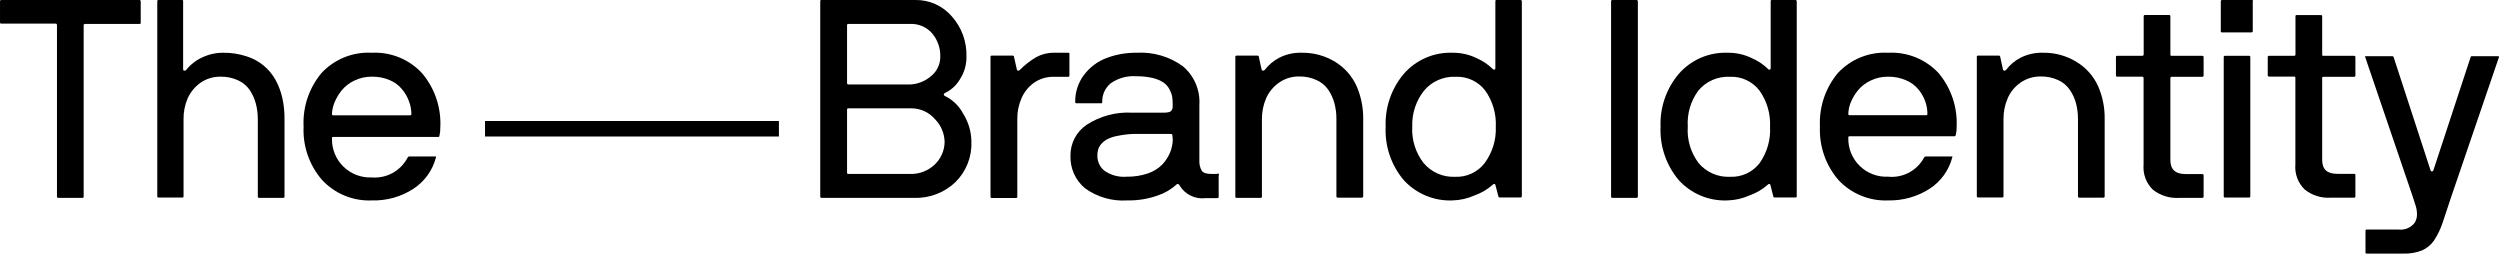 <svg width="183" height="19" viewBox="0 0 183 19" fill="none" xmlns="http://www.w3.org/2000/svg">
<g clip-path="url(#clip0_1540_10047)">
<path d="M10.193 0H0.078C0.065 0.002 0.054 0.006 0.043 0.013C0.033 0.019 0.023 0.028 0.016 0.038C0.009 0.048 0.004 0.059 0.001 0.071C-0.001 0.083 -0.002 0.096 0.001 0.108V1.652C0.001 1.664 0.005 1.676 0.01 1.686C0.016 1.697 0.024 1.706 0.033 1.713C0.043 1.721 0.054 1.726 0.065 1.729C0.077 1.732 0.089 1.732 0.101 1.73H4.07C4.108 1.73 4.139 1.73 4.17 1.807V14.385C4.169 14.399 4.171 14.414 4.176 14.427C4.181 14.441 4.189 14.453 4.199 14.462C4.21 14.472 4.222 14.479 4.236 14.483C4.25 14.487 4.264 14.488 4.278 14.486H6.054C6.065 14.484 6.076 14.48 6.086 14.473C6.095 14.467 6.104 14.46 6.11 14.45C6.117 14.441 6.121 14.43 6.124 14.419C6.126 14.408 6.126 14.396 6.124 14.385V1.861C6.121 1.847 6.122 1.832 6.126 1.819C6.13 1.805 6.137 1.792 6.147 1.782C6.157 1.771 6.169 1.763 6.182 1.758C6.195 1.753 6.21 1.751 6.224 1.753H10.193C10.27 1.753 10.301 1.753 10.301 1.652V0.108C10.301 0.039 10.27 0 10.193 0Z" fill="black" style="fill:black;fill-opacity:1;"/>
<path d="M20.177 5.861C19.719 5.026 18.955 4.403 18.046 4.123C17.5 3.944 16.929 3.855 16.355 3.861C15.821 3.856 15.293 3.972 14.81 4.2C14.35 4.409 13.945 4.724 13.629 5.119C13.613 5.141 13.592 5.157 13.567 5.167C13.543 5.176 13.516 5.178 13.49 5.173C13.467 5.171 13.445 5.161 13.43 5.144C13.414 5.126 13.405 5.104 13.405 5.081V0.108C13.411 0.096 13.413 0.082 13.411 0.069C13.41 0.056 13.405 0.043 13.397 0.032C13.389 0.021 13.379 0.012 13.367 0.007C13.355 0.001 13.341 -0.001 13.328 -8.62418e-05H11.583C11.572 0.002 11.561 0.006 11.551 0.012C11.542 0.018 11.533 0.026 11.527 0.035C11.52 0.045 11.516 0.055 11.514 0.066C11.511 0.078 11.511 0.089 11.513 0.1V14.385C11.513 14.431 11.56 14.462 11.614 14.462H13.359C13.371 14.461 13.382 14.458 13.393 14.452C13.403 14.447 13.413 14.439 13.42 14.429C13.427 14.42 13.432 14.409 13.435 14.397C13.438 14.386 13.438 14.374 13.436 14.362V8.725C13.427 8.194 13.532 7.668 13.745 7.181C13.951 6.733 14.27 6.347 14.671 6.061C15.101 5.762 15.615 5.605 16.139 5.613C16.58 5.603 17.018 5.693 17.42 5.876C17.765 6.03 18.062 6.276 18.277 6.586C18.481 6.889 18.632 7.223 18.725 7.575C18.824 7.953 18.874 8.342 18.872 8.733V14.408C18.876 14.431 18.888 14.452 18.907 14.467C18.925 14.481 18.949 14.488 18.972 14.486H20.717C20.795 14.486 20.826 14.447 20.826 14.385V8.733C20.833 8.214 20.781 7.696 20.671 7.189C20.568 6.725 20.402 6.279 20.177 5.861Z" fill="black" style="fill:black;fill-opacity:1;"/>
<path d="M30.887 5.351C30.421 4.85 29.852 4.457 29.218 4.2C28.584 3.942 27.902 3.826 27.219 3.861C26.536 3.823 25.853 3.935 25.218 4.19C24.582 4.445 24.011 4.836 23.544 5.335C22.622 6.431 22.15 7.836 22.223 9.266C22.155 10.693 22.639 12.093 23.574 13.173C24.037 13.671 24.603 14.063 25.232 14.322C25.861 14.581 26.539 14.7 27.219 14.671C28.29 14.703 29.345 14.409 30.246 13.829C31.074 13.295 31.67 12.468 31.914 11.513C31.917 11.492 31.917 11.471 31.914 11.451H31.867H29.968C29.937 11.451 29.907 11.461 29.882 11.479C29.857 11.497 29.839 11.522 29.829 11.551C29.582 12.02 29.204 12.406 28.74 12.662C28.276 12.917 27.747 13.03 27.219 12.988C26.837 13.006 26.455 12.945 26.097 12.809C25.739 12.673 25.414 12.465 25.14 12.198C24.866 11.931 24.65 11.61 24.506 11.255C24.361 10.901 24.291 10.521 24.3 10.138C24.3 10.061 24.3 10.023 24.401 10.023H32.068C32.122 10.023 32.153 10.023 32.169 9.922C32.216 9.73 32.237 9.533 32.23 9.335C32.309 7.884 31.828 6.458 30.887 5.351ZM30.114 8.362C30.111 8.386 30.098 8.406 30.08 8.421C30.061 8.435 30.038 8.442 30.014 8.44H24.378C24.366 8.439 24.354 8.435 24.343 8.43C24.333 8.424 24.324 8.416 24.316 8.407C24.309 8.397 24.304 8.386 24.301 8.375C24.298 8.363 24.298 8.351 24.3 8.339C24.311 8.052 24.374 7.77 24.486 7.505C24.616 7.185 24.793 6.886 25.011 6.617C25.263 6.313 25.579 6.068 25.937 5.899C26.339 5.705 26.78 5.607 27.227 5.613C27.675 5.605 28.12 5.691 28.532 5.868C28.883 6.014 29.194 6.245 29.435 6.54C29.651 6.8 29.82 7.095 29.937 7.413C30.05 7.709 30.11 8.022 30.114 8.339V8.362Z" fill="black" style="fill:black;fill-opacity:1;"/>
<path d="M69.162 7.026C69.14 7.018 69.121 7.003 69.108 6.984C69.094 6.965 69.087 6.942 69.087 6.918C69.087 6.895 69.094 6.872 69.108 6.853C69.121 6.834 69.14 6.819 69.162 6.81C69.623 6.595 70.008 6.245 70.266 5.806C70.591 5.306 70.758 4.72 70.745 4.123C70.773 3.05 70.392 2.007 69.679 1.204C69.348 0.818 68.935 0.509 68.47 0.301C68.006 0.093 67.501 -0.01 66.992 -8.99988e-05H60.151C60.081 -8.99988e-05 60.042 -8.99981e-05 60.042 0.1V14.385C60.041 14.399 60.043 14.414 60.048 14.427C60.053 14.44 60.061 14.452 60.072 14.462C60.082 14.472 60.095 14.479 60.108 14.483C60.122 14.487 60.136 14.488 60.151 14.486H66.891C67.448 14.506 68.002 14.415 68.523 14.219C69.044 14.023 69.521 13.725 69.926 13.343C70.32 12.957 70.629 12.494 70.832 11.982C71.036 11.47 71.129 10.921 71.107 10.37C71.1 9.645 70.892 8.937 70.505 8.324C70.209 7.758 69.738 7.302 69.162 7.026ZM62.004 1.83C62.005 1.818 62.008 1.806 62.014 1.796C62.019 1.785 62.027 1.776 62.037 1.769C62.046 1.762 62.057 1.756 62.069 1.754C62.08 1.751 62.092 1.75 62.104 1.753H66.613C66.921 1.737 67.227 1.792 67.51 1.914C67.792 2.036 68.043 2.221 68.243 2.455C68.637 2.929 68.846 3.53 68.829 4.146C68.832 4.42 68.772 4.691 68.654 4.939C68.537 5.186 68.364 5.404 68.15 5.575C67.719 5.946 67.174 6.161 66.606 6.185H62.104C62.035 6.185 62.004 6.146 62.004 6.069V1.83ZM68.436 12.03C68.195 12.264 67.909 12.446 67.596 12.567C67.283 12.688 66.949 12.744 66.613 12.733H62.081C62.069 12.732 62.057 12.728 62.047 12.723C62.036 12.717 62.027 12.709 62.02 12.7C62.013 12.69 62.007 12.679 62.005 12.668C62.002 12.656 62.002 12.644 62.004 12.632V7.999C62.006 7.988 62.01 7.977 62.016 7.968C62.022 7.958 62.03 7.95 62.039 7.943C62.048 7.937 62.059 7.932 62.07 7.93C62.081 7.928 62.093 7.928 62.104 7.93H66.737C67.056 7.933 67.371 8.003 67.661 8.136C67.951 8.269 68.21 8.462 68.42 8.702C68.876 9.151 69.136 9.761 69.146 10.401C69.141 10.706 69.075 11.007 68.953 11.286C68.832 11.566 68.656 11.819 68.436 12.03Z" fill="black" style="fill:black;fill-opacity:1;"/>
<path d="M97.755 4.54C97.009 4.078 96.146 3.842 95.269 3.861C94.706 3.845 94.149 3.969 93.647 4.224C93.231 4.438 92.868 4.741 92.582 5.112C92.568 5.13 92.551 5.145 92.531 5.156C92.511 5.167 92.489 5.173 92.466 5.173C92.441 5.175 92.416 5.168 92.395 5.154C92.374 5.14 92.358 5.12 92.35 5.096L92.149 4.169C92.149 4.1 92.095 4.069 92.049 4.069H90.504C90.493 4.07 90.481 4.073 90.47 4.079C90.46 4.085 90.451 4.093 90.443 4.102C90.436 4.112 90.431 4.122 90.428 4.134C90.425 4.146 90.425 4.158 90.427 4.169V14.416C90.429 14.427 90.433 14.438 90.439 14.448C90.445 14.457 90.453 14.466 90.463 14.472C90.472 14.479 90.483 14.483 90.494 14.485C90.505 14.488 90.516 14.488 90.528 14.485H92.304C92.315 14.484 92.326 14.479 92.335 14.473C92.345 14.467 92.353 14.459 92.36 14.45C92.366 14.441 92.371 14.43 92.373 14.419C92.375 14.408 92.375 14.396 92.373 14.385V8.733C92.367 8.202 92.472 7.676 92.682 7.189C92.887 6.728 93.216 6.332 93.632 6.046C94.061 5.745 94.575 5.588 95.099 5.598C95.538 5.588 95.973 5.678 96.373 5.861C96.718 6.015 97.014 6.261 97.23 6.571C97.432 6.871 97.583 7.202 97.678 7.552C97.78 7.929 97.829 8.319 97.825 8.71V14.393C97.83 14.415 97.843 14.435 97.861 14.449C97.879 14.463 97.902 14.471 97.925 14.47H99.67C99.747 14.47 99.786 14.431 99.786 14.37V8.733C99.8 7.894 99.634 7.062 99.299 6.293C98.968 5.569 98.431 4.959 97.755 4.54Z" fill="black" style="fill:black;fill-opacity:1;"/>
<path d="M111.322 -0H109.569C109.5 -0 109.461 -0 109.461 0.1V5.003C109.461 5.023 109.455 5.043 109.444 5.059C109.433 5.076 109.418 5.088 109.399 5.096C109.361 5.096 109.315 5.096 109.26 5.042C108.929 4.718 108.542 4.457 108.118 4.27C107.559 3.993 106.942 3.853 106.319 3.861C105.648 3.837 104.98 3.964 104.365 4.231C103.749 4.498 103.2 4.899 102.759 5.405C101.85 6.481 101.376 7.858 101.431 9.266C101.36 10.691 101.832 12.09 102.751 13.181C103.202 13.675 103.756 14.065 104.373 14.322C104.991 14.58 105.658 14.699 106.326 14.671C106.886 14.656 107.437 14.53 107.948 14.3C108.431 14.131 108.877 13.868 109.26 13.528C109.353 13.435 109.423 13.443 109.461 13.528L109.677 14.354C109.677 14.416 109.724 14.455 109.778 14.455H111.322C111.345 14.449 111.364 14.436 111.379 14.418C111.393 14.4 111.4 14.377 111.399 14.354V0.077C111.396 0.058 111.387 0.04 111.373 0.026C111.359 0.012 111.342 0.003 111.322 -0ZM108.681 11.93C108.43 12.26 108.101 12.525 107.725 12.701C107.348 12.878 106.935 12.96 106.519 12.941C106.081 12.963 105.644 12.883 105.242 12.707C104.841 12.532 104.485 12.265 104.203 11.93C103.616 11.17 103.322 10.224 103.377 9.266C103.343 8.313 103.65 7.38 104.241 6.633C104.523 6.297 104.879 6.031 105.281 5.855C105.683 5.68 106.12 5.6 106.558 5.621C106.973 5.602 107.387 5.685 107.763 5.861C108.14 6.037 108.468 6.302 108.72 6.633C109.267 7.404 109.538 8.337 109.492 9.281C109.533 10.231 109.247 11.165 108.681 11.93Z" fill="black" style="fill:black;fill-opacity:1;"/>
<path d="M78.196 3.861H77.154C76.698 3.855 76.249 3.967 75.849 4.185C75.413 4.44 75.013 4.752 74.66 5.112C74.645 5.129 74.628 5.143 74.608 5.154C74.588 5.165 74.566 5.171 74.544 5.173C74.498 5.173 74.467 5.173 74.436 5.096L74.227 4.17C74.227 4.1 74.173 4.069 74.127 4.069H72.583C72.571 4.07 72.559 4.073 72.549 4.079C72.538 4.085 72.529 4.093 72.522 4.102C72.514 4.112 72.509 4.122 72.506 4.134C72.504 4.146 72.503 4.158 72.505 4.17V14.416C72.509 14.439 72.522 14.46 72.54 14.474C72.559 14.489 72.582 14.495 72.606 14.493H74.359C74.373 14.496 74.387 14.495 74.401 14.491C74.414 14.487 74.427 14.479 74.438 14.47C74.448 14.46 74.456 14.448 74.461 14.435C74.466 14.421 74.468 14.407 74.467 14.393V8.733C74.457 8.202 74.563 7.675 74.775 7.189C74.968 6.742 75.278 6.355 75.671 6.069C76.098 5.768 76.609 5.612 77.131 5.621H78.173C78.243 5.621 78.281 5.621 78.281 5.521V3.977C78.304 3.907 78.266 3.861 78.196 3.861Z" fill="black" style="fill:black;fill-opacity:1;"/>
<path d="M89.068 12.733H88.682C88.311 12.733 88.072 12.655 87.964 12.493C87.835 12.258 87.776 11.99 87.794 11.721V7.675C87.828 7.14 87.735 6.605 87.523 6.112C87.311 5.62 86.986 5.184 86.574 4.841C85.591 4.134 84.394 3.787 83.184 3.861C82.438 3.853 81.697 3.984 80.999 4.247C80.346 4.493 79.776 4.919 79.355 5.475C78.917 6.051 78.688 6.759 78.706 7.482C78.707 7.494 78.71 7.506 78.716 7.516C78.722 7.527 78.729 7.536 78.739 7.543C78.748 7.55 78.759 7.556 78.771 7.558C78.782 7.561 78.794 7.562 78.806 7.559H80.575C80.652 7.559 80.683 7.559 80.683 7.459C80.676 7.2 80.728 6.944 80.835 6.708C80.942 6.473 81.101 6.265 81.3 6.1C81.849 5.713 82.515 5.53 83.184 5.583C83.595 5.576 84.005 5.62 84.404 5.714C84.678 5.782 84.939 5.894 85.177 6.046C85.355 6.172 85.501 6.338 85.601 6.532C85.695 6.699 85.763 6.878 85.802 7.065C85.827 7.244 85.84 7.425 85.841 7.606C85.841 7.698 85.841 7.791 85.841 7.884C85.825 7.949 85.799 8.012 85.763 8.069C85.741 8.105 85.712 8.135 85.677 8.159C85.643 8.183 85.604 8.2 85.563 8.208C85.431 8.24 85.296 8.253 85.161 8.247H82.845C81.673 8.186 80.513 8.5 79.532 9.142C79.165 9.392 78.866 9.728 78.661 10.121C78.456 10.515 78.352 10.953 78.358 11.397C78.342 11.85 78.43 12.3 78.614 12.714C78.799 13.127 79.076 13.493 79.424 13.783C80.319 14.429 81.411 14.743 82.513 14.671C83.275 14.686 84.033 14.563 84.752 14.308C85.271 14.135 85.747 13.853 86.149 13.482C86.164 13.474 86.18 13.47 86.196 13.47C86.212 13.47 86.228 13.474 86.242 13.482C86.264 13.481 86.286 13.489 86.303 13.503C86.32 13.517 86.331 13.537 86.335 13.559C86.528 13.89 86.816 14.156 87.161 14.324C87.506 14.492 87.893 14.553 88.273 14.501H89.13C89.142 14.5 89.153 14.497 89.164 14.491C89.174 14.485 89.184 14.477 89.191 14.468C89.198 14.459 89.204 14.448 89.206 14.436C89.209 14.424 89.209 14.412 89.207 14.401V12.856C89.224 12.838 89.232 12.814 89.231 12.789C89.229 12.764 89.218 12.741 89.199 12.725C89.181 12.709 89.157 12.7 89.132 12.702C89.108 12.703 89.085 12.714 89.068 12.733ZM85.848 10.208C85.84 10.539 85.772 10.866 85.647 11.173C85.51 11.491 85.32 11.784 85.084 12.038C84.787 12.336 84.425 12.56 84.026 12.694C83.529 12.862 83.006 12.943 82.482 12.934C81.899 12.984 81.317 12.829 80.837 12.493C80.675 12.36 80.546 12.193 80.457 12.003C80.369 11.813 80.325 11.606 80.327 11.397C80.323 11.248 80.341 11.1 80.381 10.957C80.425 10.81 80.499 10.673 80.598 10.555C80.721 10.411 80.87 10.29 81.038 10.2C81.28 10.075 81.541 9.989 81.81 9.945C82.176 9.868 82.548 9.821 82.922 9.806H85.709C85.723 9.804 85.738 9.805 85.751 9.809C85.765 9.813 85.778 9.82 85.788 9.83C85.799 9.839 85.807 9.851 85.812 9.865C85.817 9.878 85.819 9.892 85.817 9.907L85.848 10.208Z" fill="black" style="fill:black;fill-opacity:1;"/>
<path d="M119.777 -0H118.008C117.996 0.001 117.985 0.004 117.974 0.01C117.964 0.015 117.955 0.023 117.947 0.033C117.94 0.042 117.935 0.053 117.932 0.065C117.929 0.076 117.929 0.089 117.931 0.1V14.408C117.935 14.431 117.947 14.452 117.966 14.467C117.985 14.481 118.008 14.488 118.032 14.485H119.777C119.854 14.485 119.892 14.447 119.892 14.385V0.108C119.892 0.038 119.854 -0 119.777 -0Z" fill="black" style="fill:black;fill-opacity:1;"/>
<path d="M131.444 0H129.722C129.645 0 129.614 0 129.614 0.1V5.004C129.614 5.023 129.608 5.043 129.597 5.059C129.586 5.076 129.57 5.089 129.552 5.096C129.526 5.104 129.499 5.102 129.474 5.093C129.449 5.083 129.427 5.065 129.413 5.042C129.079 4.717 128.69 4.456 128.263 4.27C127.699 3.99 127.077 3.85 126.448 3.861C125.777 3.838 125.11 3.964 124.494 4.231C123.878 4.498 123.33 4.899 122.888 5.405C121.977 6.48 121.501 7.857 121.553 9.266C121.488 10.691 121.962 12.089 122.881 13.181C123.33 13.675 123.882 14.065 124.499 14.322C125.115 14.58 125.781 14.699 126.448 14.671C127.01 14.657 127.564 14.531 128.077 14.3C128.56 14.129 129.006 13.867 129.39 13.528C129.483 13.435 129.552 13.443 129.591 13.528L129.799 14.354C129.799 14.416 129.853 14.455 129.9 14.455H131.444C131.456 14.454 131.467 14.45 131.478 14.445C131.489 14.439 131.498 14.431 131.505 14.422C131.512 14.412 131.517 14.401 131.52 14.39C131.523 14.378 131.523 14.366 131.521 14.354V0.077C131.519 0.057 131.511 0.039 131.497 0.025C131.482 0.01 131.464 0.002 131.444 0ZM128.811 11.93C128.559 12.26 128.23 12.525 127.854 12.701C127.478 12.877 127.064 12.959 126.649 12.941C126.211 12.963 125.774 12.884 125.372 12.708C124.97 12.533 124.614 12.266 124.332 11.93C123.759 11.165 123.479 10.22 123.545 9.266C123.485 8.325 123.758 7.393 124.317 6.633C124.598 6.295 124.953 6.028 125.355 5.853C125.758 5.677 126.195 5.598 126.633 5.621C127.049 5.603 127.462 5.685 127.839 5.861C128.215 6.037 128.544 6.302 128.795 6.633C129.342 7.404 129.614 8.337 129.568 9.281C129.62 10.224 129.354 11.157 128.811 11.93Z" fill="black" style="fill:black;fill-opacity:1;"/>
<path d="M164.824 0H162.639C162.616 0.004 162.595 0.016 162.581 0.035C162.566 0.054 162.56 0.077 162.562 0.1V2.262C162.562 2.34 162.562 2.371 162.655 2.371H164.817C164.83 2.37 164.842 2.366 164.854 2.36C164.865 2.354 164.875 2.345 164.883 2.335C164.891 2.325 164.897 2.313 164.9 2.301C164.903 2.288 164.904 2.275 164.902 2.262V0.1C164.94 0 164.902 0 164.824 0Z" fill="black" style="fill:black;fill-opacity:1;"/>
<path d="M164.622 4.085H162.847C162.835 4.086 162.825 4.091 162.815 4.097C162.805 4.103 162.797 4.111 162.79 4.12C162.784 4.129 162.779 4.14 162.777 4.151C162.775 4.162 162.775 4.174 162.777 4.185V14.385C162.781 14.408 162.793 14.429 162.812 14.444C162.831 14.458 162.854 14.465 162.877 14.462H164.646C164.669 14.459 164.69 14.446 164.704 14.427C164.718 14.409 164.725 14.385 164.723 14.362V4.154C164.721 4.143 164.717 4.132 164.711 4.123C164.705 4.113 164.697 4.105 164.687 4.098C164.678 4.092 164.667 4.087 164.656 4.085C164.645 4.082 164.634 4.082 164.622 4.085Z" fill="black" style="fill:black;fill-opacity:1;"/>
<path d="M172.307 4.085H170.083C170.014 4.085 169.983 4.085 169.983 3.977V1.174C169.981 1.162 169.977 1.152 169.971 1.142C169.965 1.132 169.957 1.124 169.947 1.118C169.938 1.111 169.927 1.107 169.916 1.104C169.905 1.102 169.894 1.102 169.882 1.104H168.137C168.06 1.104 168.029 1.104 168.029 1.205V3.977C168.032 3.991 168.031 4.005 168.027 4.019C168.023 4.032 168.016 4.045 168.006 4.056C167.996 4.066 167.984 4.074 167.971 4.079C167.957 4.084 167.943 4.086 167.929 4.085H166.076C166.064 4.086 166.052 4.089 166.042 4.095C166.031 4.1 166.022 4.108 166.015 4.118C166.007 4.127 166.002 4.138 165.999 4.15C165.997 4.161 165.996 4.173 165.999 4.185V5.521C166 5.544 166.011 5.566 166.028 5.581C166.045 5.597 166.068 5.606 166.091 5.606H167.921C167.991 5.606 168.022 5.606 168.022 5.714V12.038C167.991 12.378 168.038 12.72 168.158 13.04C168.279 13.36 168.469 13.648 168.717 13.883C169.253 14.306 169.927 14.516 170.608 14.47H172.307C172.321 14.473 172.336 14.472 172.349 14.468C172.363 14.464 172.375 14.457 172.386 14.447C172.396 14.437 172.404 14.425 172.41 14.412C172.415 14.398 172.417 14.384 172.415 14.37V12.825C172.415 12.756 172.415 12.725 172.307 12.725H171.095C170.323 12.725 169.983 12.385 169.983 11.698V5.729C169.983 5.66 169.983 5.621 170.083 5.621H172.307C172.321 5.624 172.336 5.623 172.349 5.619C172.363 5.615 172.375 5.608 172.386 5.598C172.396 5.588 172.404 5.576 172.41 5.563C172.415 5.549 172.417 5.535 172.415 5.521V4.185C172.415 4.116 172.376 4.085 172.307 4.085Z" fill="black" style="fill:black;fill-opacity:1;"/>
<path d="M182.892 4.116C182.865 4.105 182.835 4.105 182.807 4.116H180.939C180.892 4.116 180.862 4.116 180.838 4.216L178.12 12.478C178.112 12.498 178.098 12.515 178.08 12.527C178.062 12.539 178.042 12.546 178.02 12.547C177.998 12.549 177.976 12.542 177.958 12.53C177.94 12.517 177.926 12.499 177.92 12.478L175.225 4.216C175.225 4.146 175.163 4.116 175.117 4.116H173.186H173.132C173.127 4.125 173.124 4.136 173.124 4.146C173.124 4.157 173.127 4.168 173.132 4.177L176.607 14.377L176.785 14.934C176.874 15.168 176.921 15.416 176.924 15.667C176.931 15.883 176.878 16.097 176.769 16.285C176.634 16.47 176.451 16.615 176.241 16.706C176.031 16.797 175.8 16.83 175.572 16.802H173.256C173.186 16.802 173.155 16.802 173.155 16.91V18.454C173.155 18.524 173.155 18.563 173.256 18.563H175.927C176.394 18.578 176.859 18.499 177.294 18.331C177.641 18.177 177.94 17.931 178.159 17.62C178.435 17.204 178.653 16.752 178.808 16.277L179.402 14.486L182.923 4.185C182.927 4.172 182.925 4.158 182.92 4.145C182.914 4.132 182.904 4.122 182.892 4.116Z" fill="black" style="fill:black;fill-opacity:1;"/>
<path d="M152.015 4.54C151.272 4.079 150.411 3.842 149.536 3.861C148.972 3.845 148.412 3.97 147.907 4.224C147.492 4.436 147.13 4.74 146.849 5.112C146.835 5.129 146.818 5.144 146.798 5.155C146.778 5.165 146.756 5.172 146.734 5.173C146.709 5.175 146.684 5.168 146.663 5.154C146.642 5.14 146.626 5.12 146.618 5.096L146.417 4.17C146.417 4.1 146.363 4.069 146.317 4.069H144.772C144.761 4.071 144.75 4.075 144.741 4.081C144.731 4.087 144.723 4.095 144.716 4.105C144.71 4.114 144.705 4.125 144.703 4.136C144.701 4.147 144.701 4.158 144.703 4.17V14.385C144.708 14.409 144.723 14.429 144.743 14.442C144.763 14.455 144.787 14.459 144.811 14.455H146.579C146.591 14.454 146.603 14.45 146.613 14.445C146.624 14.439 146.633 14.431 146.64 14.422C146.647 14.412 146.653 14.401 146.655 14.39C146.658 14.378 146.659 14.366 146.656 14.354V8.733C146.647 8.202 146.752 7.675 146.965 7.189C147.165 6.726 147.492 6.33 147.907 6.046C148.337 5.746 148.85 5.59 149.374 5.598C149.816 5.588 150.254 5.678 150.656 5.861C150.999 6.015 151.293 6.261 151.505 6.571C151.713 6.869 151.867 7.201 151.961 7.552C152.06 7.93 152.109 8.319 152.108 8.71V14.393C152.112 14.416 152.124 14.437 152.143 14.451C152.161 14.466 152.185 14.472 152.208 14.47H153.953C154.03 14.47 154.061 14.431 154.061 14.37V8.733C154.079 7.894 153.913 7.061 153.575 6.293C153.242 5.566 152.699 4.955 152.015 4.54Z" fill="black" style="fill:black;fill-opacity:1;"/>
<path d="M138.215 3.861C137.532 3.823 136.849 3.935 136.214 4.19C135.579 4.445 135.007 4.836 134.54 5.336C133.618 6.435 133.147 7.841 133.219 9.274C133.158 10.702 133.644 12.099 134.578 13.181C135.041 13.676 135.606 14.066 136.234 14.323C136.861 14.581 137.537 14.699 138.215 14.671C139.286 14.694 140.339 14.398 141.242 13.822C142.07 13.287 142.666 12.46 142.91 11.505C142.913 11.497 142.915 11.487 142.915 11.478C142.915 11.469 142.913 11.46 142.91 11.451C142.895 11.445 142.878 11.445 142.863 11.451H142.802H140.979C140.948 11.453 140.918 11.464 140.892 11.482C140.867 11.499 140.846 11.523 140.833 11.551C140.58 12.014 140.198 12.391 139.732 12.637C139.266 12.883 138.739 12.986 138.215 12.934C137.833 12.953 137.45 12.893 137.092 12.758C136.734 12.622 136.407 12.414 136.133 12.146C135.859 11.879 135.643 11.558 135.499 11.203C135.355 10.848 135.286 10.467 135.296 10.084C135.296 10.015 135.296 9.976 135.397 9.976H143.064C143.118 9.976 143.149 9.938 143.165 9.876C143.212 9.681 143.233 9.481 143.226 9.281C143.296 7.852 142.825 6.449 141.906 5.351C141.437 4.848 140.863 4.454 140.226 4.197C139.588 3.939 138.902 3.825 138.215 3.861ZM141.087 8.355C141.087 8.367 141.083 8.378 141.077 8.389C141.072 8.399 141.064 8.409 141.054 8.416C141.045 8.423 141.034 8.428 141.022 8.431C141.011 8.434 140.999 8.434 140.987 8.432H135.373C135.362 8.431 135.35 8.428 135.339 8.422C135.329 8.416 135.32 8.409 135.312 8.399C135.305 8.39 135.3 8.379 135.297 8.367C135.294 8.355 135.294 8.343 135.296 8.332C135.305 8.045 135.365 7.763 135.474 7.498C135.605 7.18 135.782 6.883 135.999 6.617C136.25 6.311 136.566 6.066 136.926 5.899C137.327 5.705 137.769 5.607 138.215 5.614C138.664 5.607 139.109 5.697 139.52 5.876C139.871 6.02 140.181 6.248 140.423 6.54C140.639 6.801 140.809 7.096 140.925 7.413C141.033 7.71 141.087 8.023 141.087 8.339V8.355Z" fill="black" style="fill:black;fill-opacity:1;"/>
<path d="M161.196 4.085H158.972C158.91 4.085 158.872 4.085 158.872 3.969V1.174C158.871 1.162 158.867 1.15 158.862 1.14C158.856 1.129 158.848 1.12 158.839 1.113C158.829 1.105 158.818 1.1 158.807 1.097C158.795 1.095 158.783 1.094 158.771 1.096H157.026C157.012 1.094 156.998 1.095 156.984 1.099C156.97 1.103 156.958 1.11 156.947 1.12C156.937 1.13 156.929 1.142 156.924 1.155C156.919 1.168 156.917 1.183 156.918 1.197V3.969C156.918 4.046 156.88 4.085 156.818 4.085H154.965C154.952 4.084 154.94 4.087 154.929 4.092C154.917 4.097 154.907 4.105 154.9 4.115C154.892 4.125 154.887 4.136 154.885 4.148C154.883 4.161 154.884 4.173 154.887 4.185V5.536C154.888 5.548 154.892 5.56 154.897 5.57C154.903 5.581 154.911 5.59 154.92 5.597C154.93 5.605 154.941 5.61 154.952 5.613C154.964 5.615 154.976 5.616 154.988 5.614H156.81C156.88 5.614 156.91 5.652 156.91 5.729V12.053C156.88 12.393 156.927 12.736 157.047 13.055C157.167 13.375 157.358 13.663 157.605 13.899C158.145 14.316 158.816 14.524 159.497 14.486H161.196C161.21 14.488 161.224 14.487 161.238 14.483C161.252 14.479 161.264 14.472 161.275 14.462C161.285 14.452 161.293 14.44 161.298 14.427C161.303 14.414 161.305 14.399 161.304 14.385V12.841C161.304 12.771 161.265 12.741 161.196 12.741H159.991C159.219 12.741 158.872 12.393 158.872 11.713V5.729C158.872 5.652 158.91 5.621 158.972 5.621H161.196C161.21 5.624 161.224 5.623 161.238 5.619C161.252 5.615 161.264 5.608 161.275 5.598C161.285 5.588 161.293 5.576 161.298 5.563C161.303 5.549 161.305 5.535 161.304 5.521V4.185C161.304 4.116 161.265 4.085 161.196 4.085Z" fill="black" style="fill:black;fill-opacity:1;"/>
<path d="M57.016 8.857H35.504V9.992H57.016V8.857Z" fill="black" style="fill:black;fill-opacity:1;"/>
</g>
<defs>
<clipPath id="clip0_1540_10047">
<rect width="183" height="18.562" fill="white" style="fill:white;fill-opacity:1;"/>
</clipPath>
</defs>
</svg>
